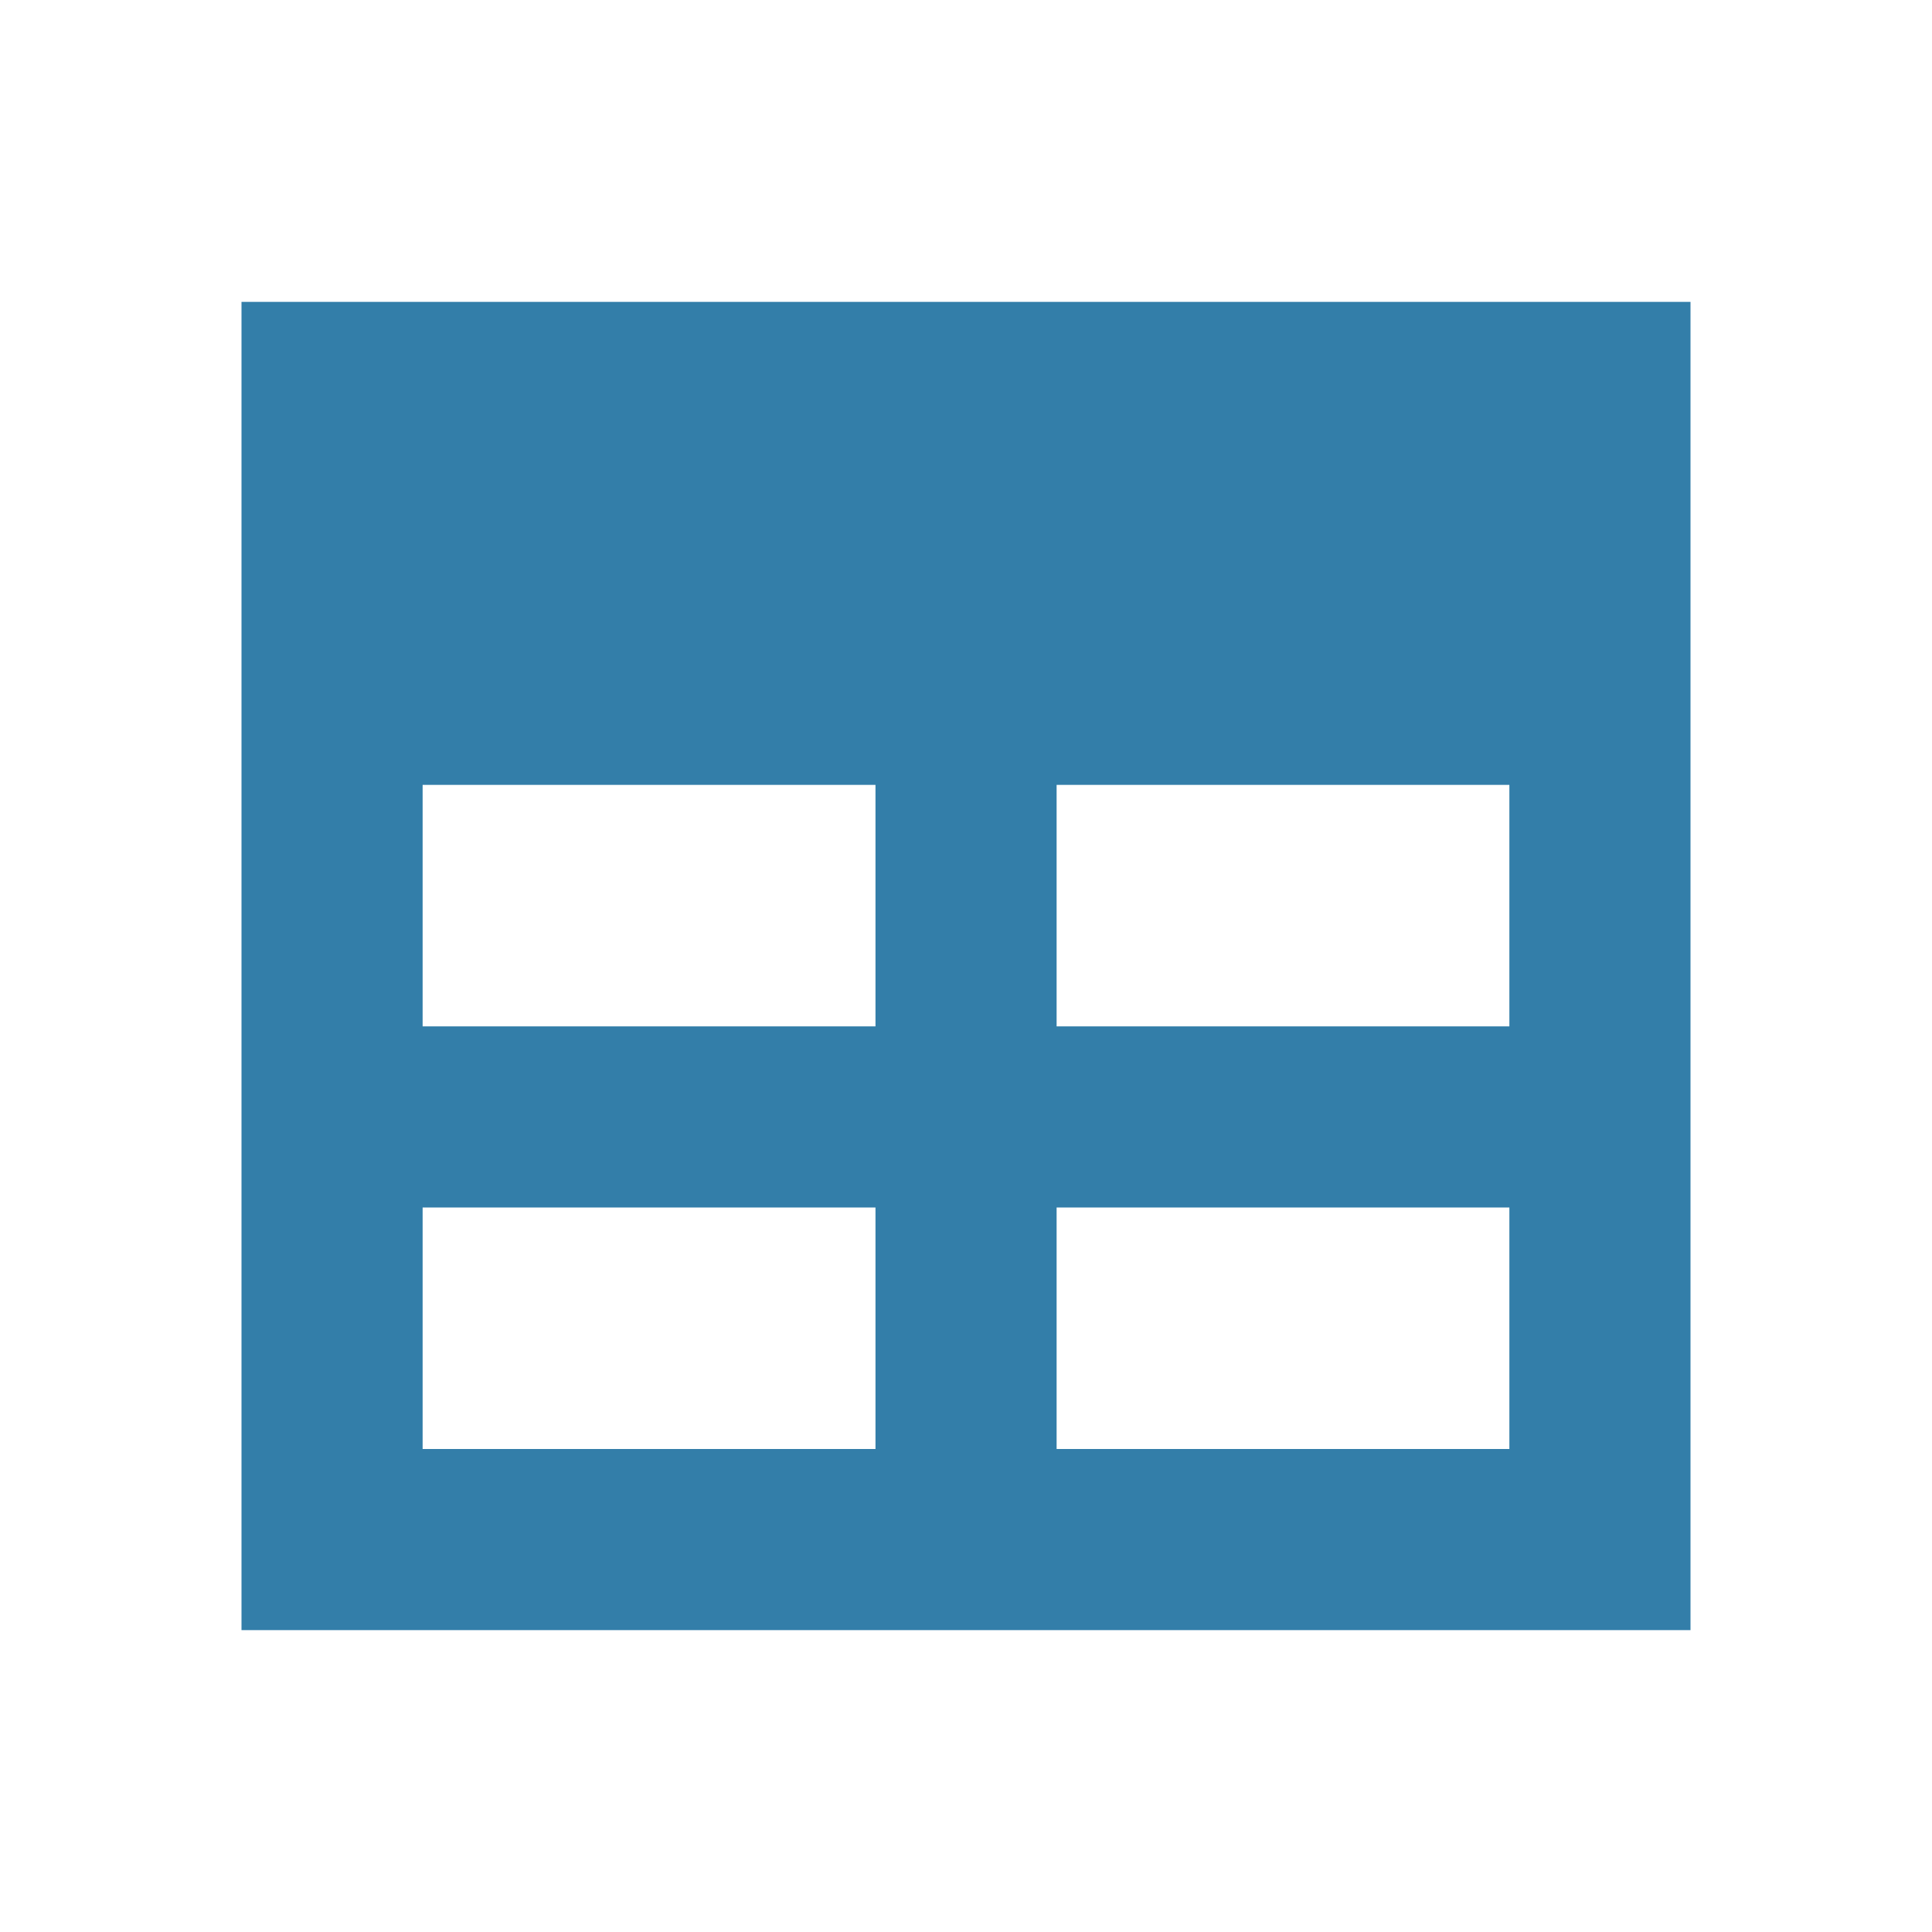 <svg xmlns="http://www.w3.org/2000/svg" viewBox="0 0 20 20" fill="#337ea9"><path d="M2.5 3.125v13.75h15V3.125zM9.063 15H4.375v-2.5h4.688zm0-4.375H4.375v-2.5h4.688zM15.625 15h-4.687v-2.5h4.687zm0-4.375h-4.687v-2.5h4.687z" fill="#337ea9"></path></svg>